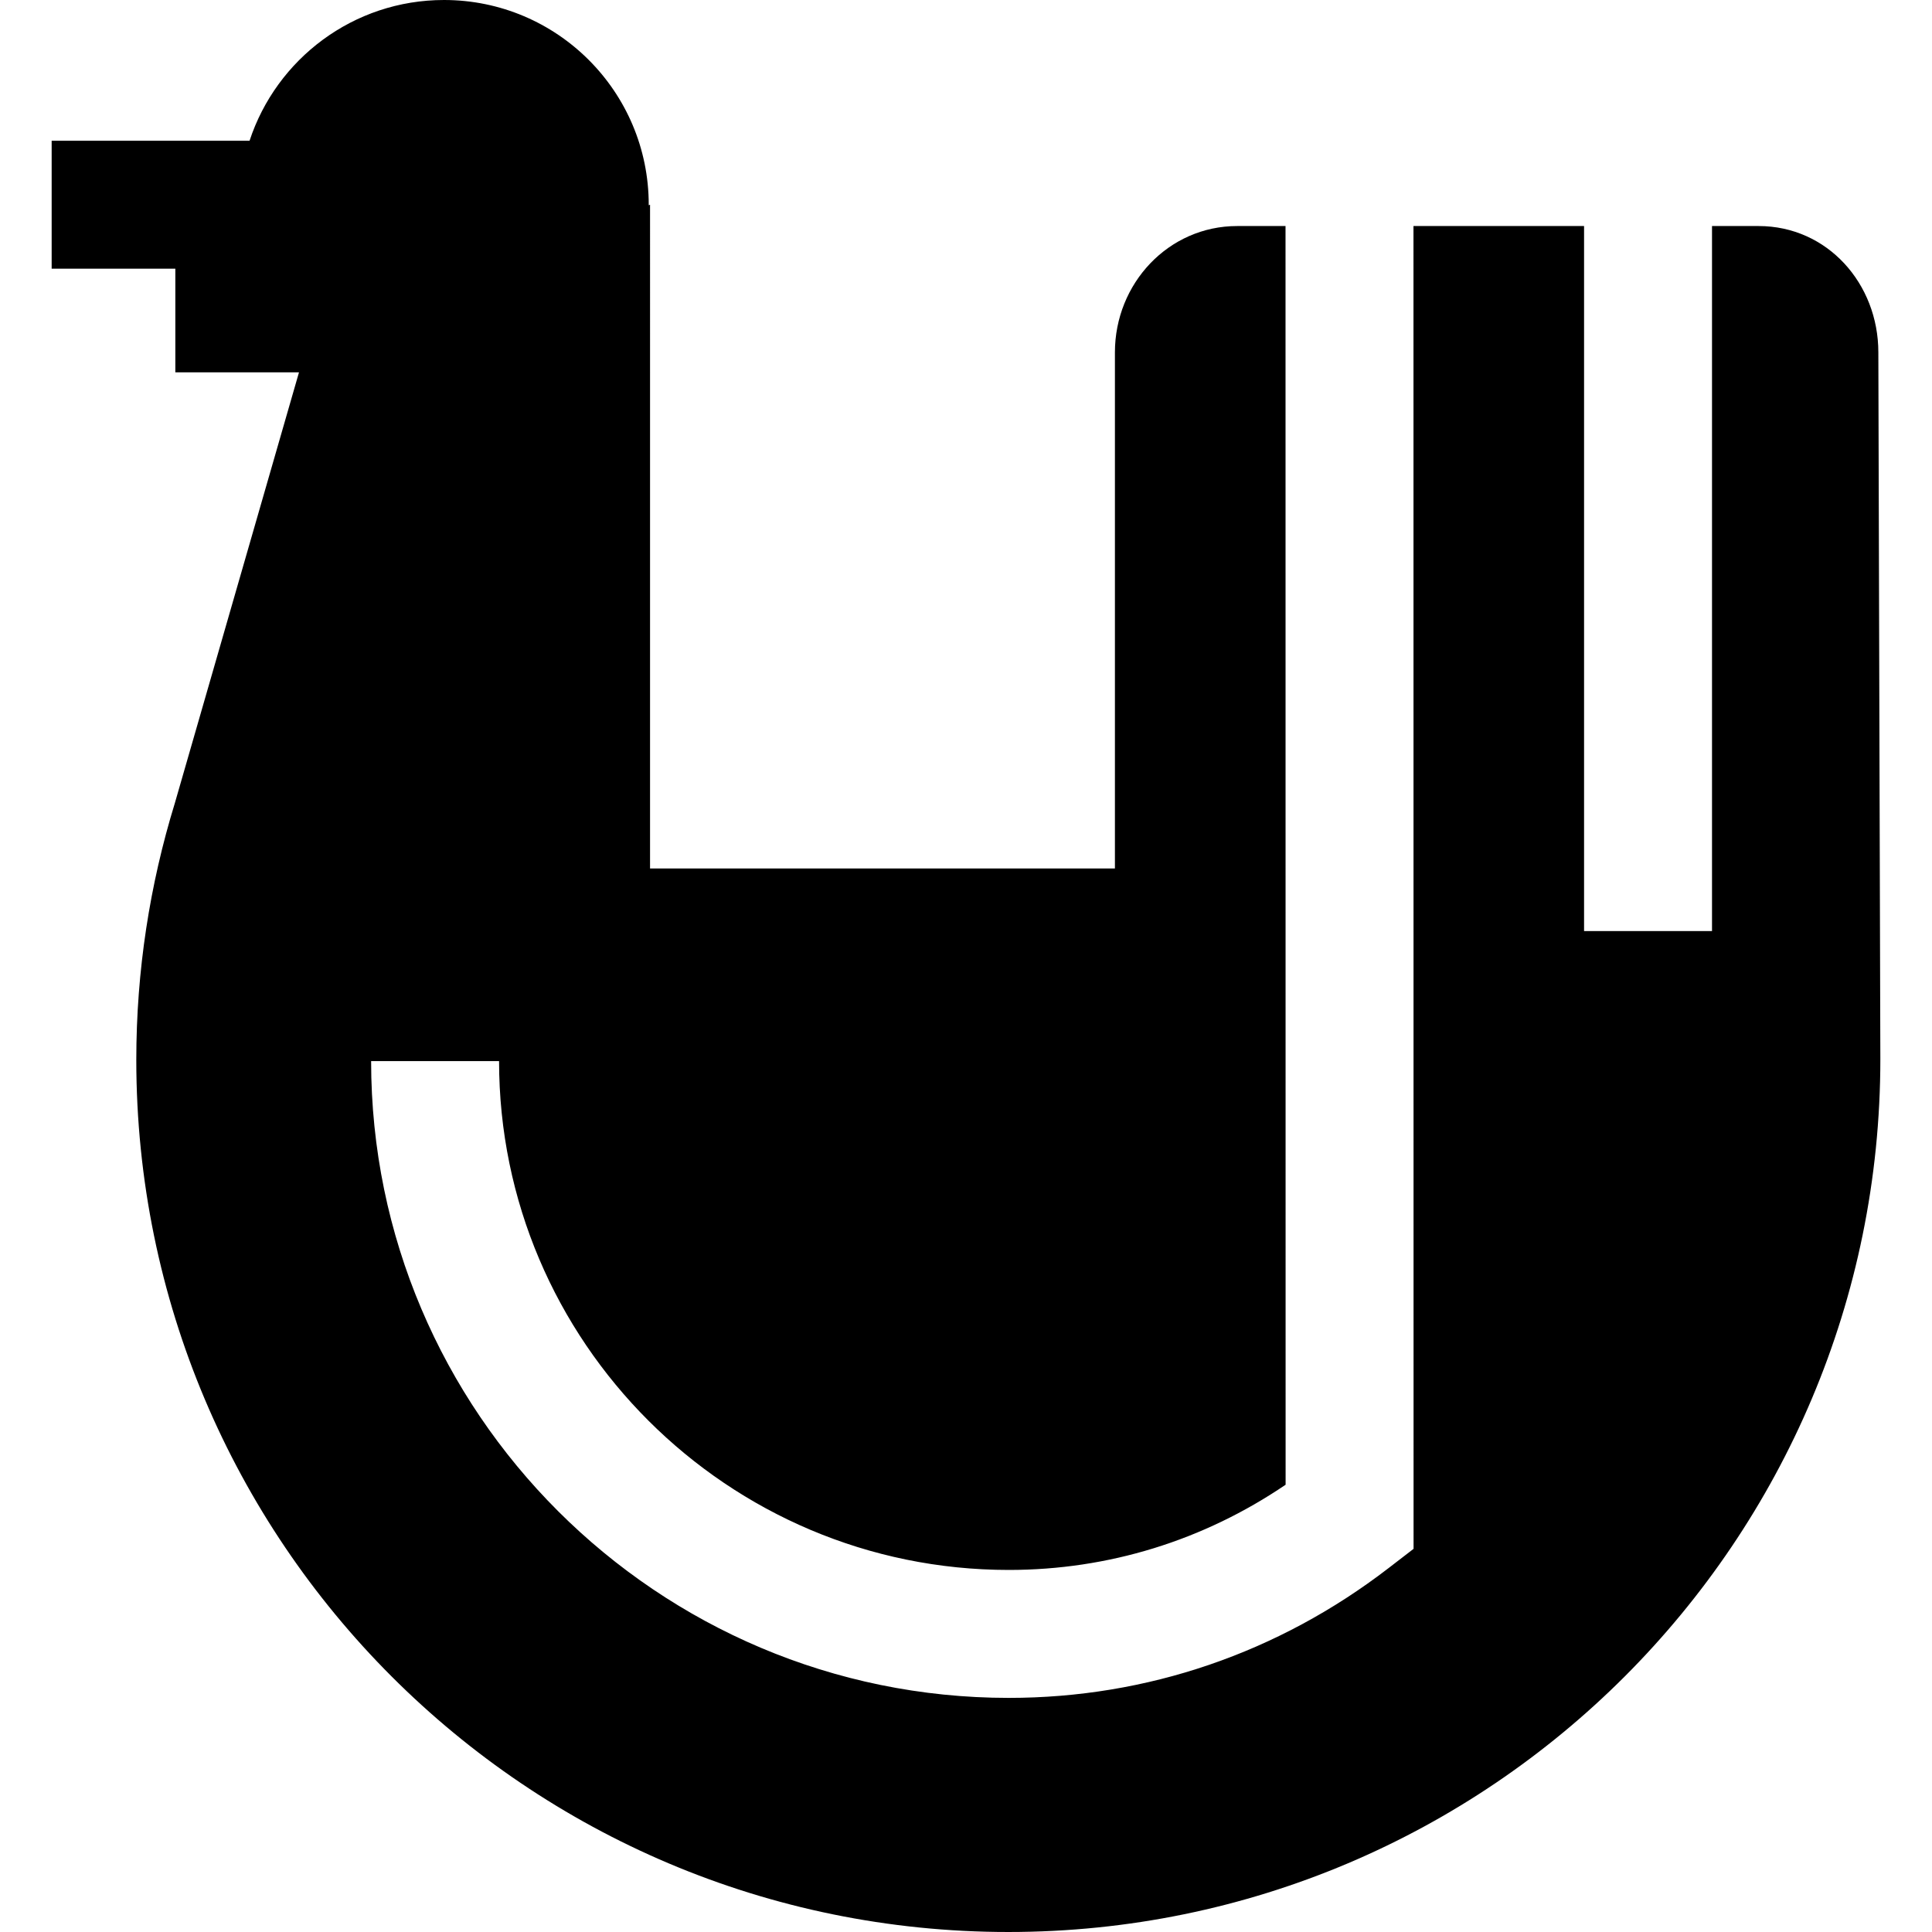 <?xml version="1.0" encoding="iso-8859-1"?>
<!-- Generator: Adobe Illustrator 19.0.0, SVG Export Plug-In . SVG Version: 6.00 Build 0)  -->
<svg version="1.1" id="Layer_1" xmlns="http://www.w3.org/2000/svg" xmlns:xlink="http://www.w3.org/1999/xlink" x="0px" y="0px"
	 viewBox="0 0 453 453" style="enable-background:new 0 0 453 453;" xml:space="preserve">
<path d="M440.419,82.617c0-16.129-11.954-29.617-28.083-29.617h-10.917v165.304h-30V53h-39.999l0.021,310.161l-5.85,4.504
	c-25.868,19.915-56.665,30.442-89.062,30.442c-82.441,0-149.511-66.98-149.511-149.311h30c0,65.789,53.612,119.311,119.511,119.311
	c23.322,0,45.615-6.885,64.911-19.981L301.419,53h-11.337c-16.129,0-28.664,13.488-28.664,29.617v121.016l-109-0.003V48
	l-0.311,0.132c0-0.044,0.003-0.088,0.003-0.132c0-26.51-21.49-48-48-48C82.842,0,64.816,13.839,58.515,33H12.112v30h29v24.304
	h28.993L40.979,188.371c-5.84,19.011-9.021,39.203-9.021,60.129c0,112.942,91.539,204.5,204.481,204.5s204.45-91.722,204.45-204.664
	L440.419,82.617z"/>
<g>
</g>
<g>
</g>
<g>
</g>
<g>
</g>
<g>
</g>
<g>
</g>
<g>
</g>
<g>
</g>
<g>
</g>
<g>
</g>
<g>
</g>
<g>
</g>
<g>
</g>
<g>
</g>
<g>
</g>
</svg>
